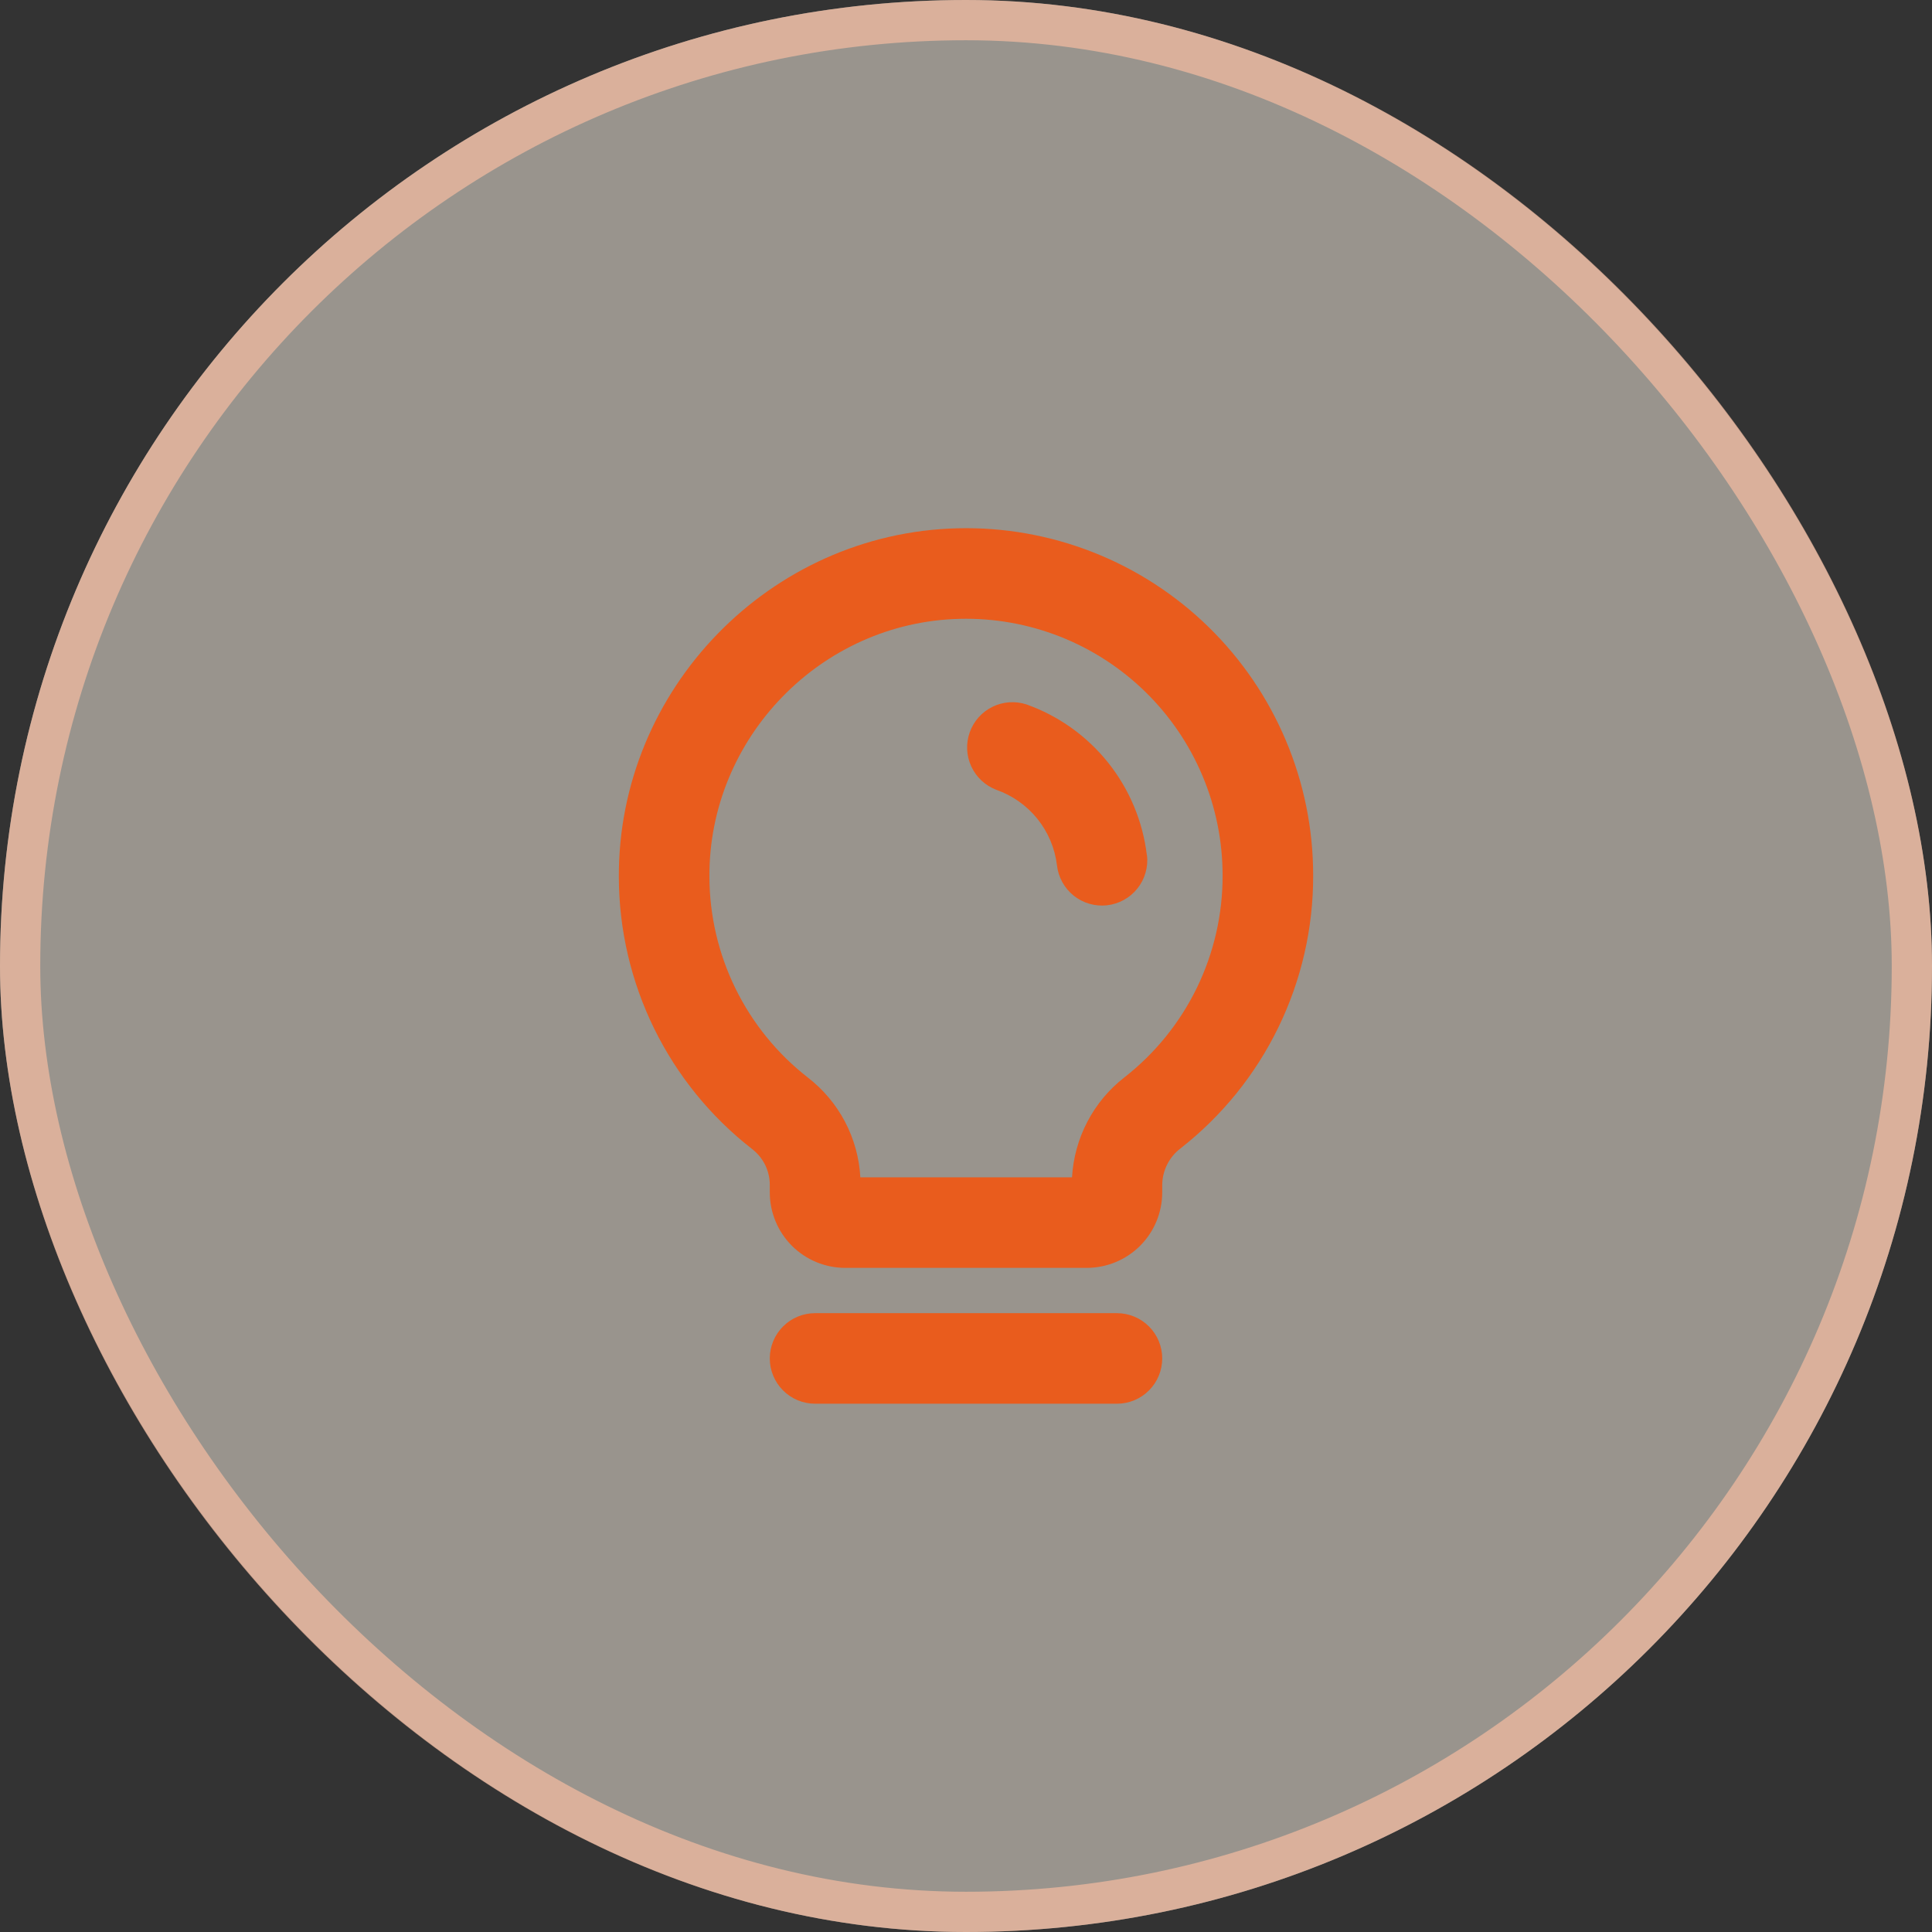 <svg width="48" height="48" viewBox="0 0 48 48" fill="none" xmlns="http://www.w3.org/2000/svg">
<rect x="0" y="0" width="48" height="48" fill="#333333" stroke="none"/>
<rect width="48" height="48" rx="24" fill="#FFF6E9" fill-opacity="0.5"/>
<rect x="0.5" y="0.5" width="47" height="47" rx="23.5" stroke="#F6BCA2" stroke-opacity="0.7"/>
<path d="M28.875 33.75C28.875 34.048 28.757 34.335 28.546 34.545C28.335 34.757 28.049 34.875 27.75 34.875H20.25C19.952 34.875 19.666 34.757 19.455 34.545C19.244 34.335 19.125 34.048 19.125 33.75C19.125 33.452 19.244 33.166 19.455 32.955C19.666 32.744 19.952 32.625 20.25 32.625H27.75C28.049 32.625 28.335 32.744 28.546 32.955C28.757 33.166 28.875 33.452 28.875 33.75ZM32.625 21.75C32.629 23.057 32.333 24.348 31.762 25.523C31.19 26.699 30.358 27.728 29.328 28.533C29.189 28.639 29.075 28.776 28.997 28.933C28.918 29.09 28.877 29.262 28.875 29.438V29.625C28.875 30.122 28.678 30.599 28.326 30.951C27.974 31.302 27.497 31.5 27 31.5H21C20.503 31.5 20.026 31.302 19.674 30.951C19.323 30.599 19.125 30.122 19.125 29.625V29.438C19.125 29.265 19.085 29.095 19.009 28.94C18.932 28.786 18.821 28.651 18.684 28.546C17.657 27.746 16.826 26.723 16.252 25.554C15.679 24.385 15.379 23.101 15.375 21.799C15.35 17.127 19.125 13.238 23.793 13.125C24.943 13.097 26.087 13.3 27.157 13.721C28.228 14.142 29.203 14.773 30.026 15.577C30.849 16.381 31.503 17.341 31.949 18.401C32.396 19.461 32.626 20.6 32.625 21.75ZM30.375 21.75C30.375 20.9 30.206 20.058 29.875 19.274C29.546 18.491 29.062 17.781 28.454 17.187C27.845 16.593 27.124 16.126 26.333 15.815C25.541 15.504 24.695 15.354 23.845 15.375C20.396 15.457 17.606 18.333 17.625 21.786C17.628 22.748 17.85 23.697 18.274 24.561C18.698 25.425 19.313 26.181 20.072 26.772C20.454 27.067 20.769 27.442 20.994 27.869C21.218 28.297 21.349 28.768 21.375 29.25H26.634C26.662 28.767 26.792 28.295 27.017 27.866C27.241 27.437 27.555 27.062 27.938 26.765C28.699 26.17 29.314 25.409 29.737 24.54C30.159 23.67 30.378 22.716 30.375 21.75ZM28.494 21.251C28.394 20.41 28.061 19.612 27.533 18.95C27.004 18.287 26.301 17.785 25.502 17.501C25.223 17.41 24.919 17.432 24.656 17.561C24.392 17.691 24.19 17.919 24.092 18.196C23.994 18.472 24.008 18.777 24.132 19.043C24.255 19.31 24.478 19.517 24.752 19.622C25.153 19.763 25.507 20.013 25.774 20.344C26.04 20.675 26.209 21.075 26.26 21.497C26.293 21.794 26.443 22.065 26.675 22.252C26.791 22.344 26.923 22.413 27.065 22.454C27.207 22.495 27.356 22.508 27.503 22.492C27.649 22.475 27.792 22.43 27.921 22.359C28.051 22.288 28.165 22.192 28.257 22.076C28.35 21.961 28.418 21.829 28.459 21.687C28.501 21.545 28.514 21.396 28.497 21.249L28.494 21.251Z" fill="#E95C1D"/>
</svg>
